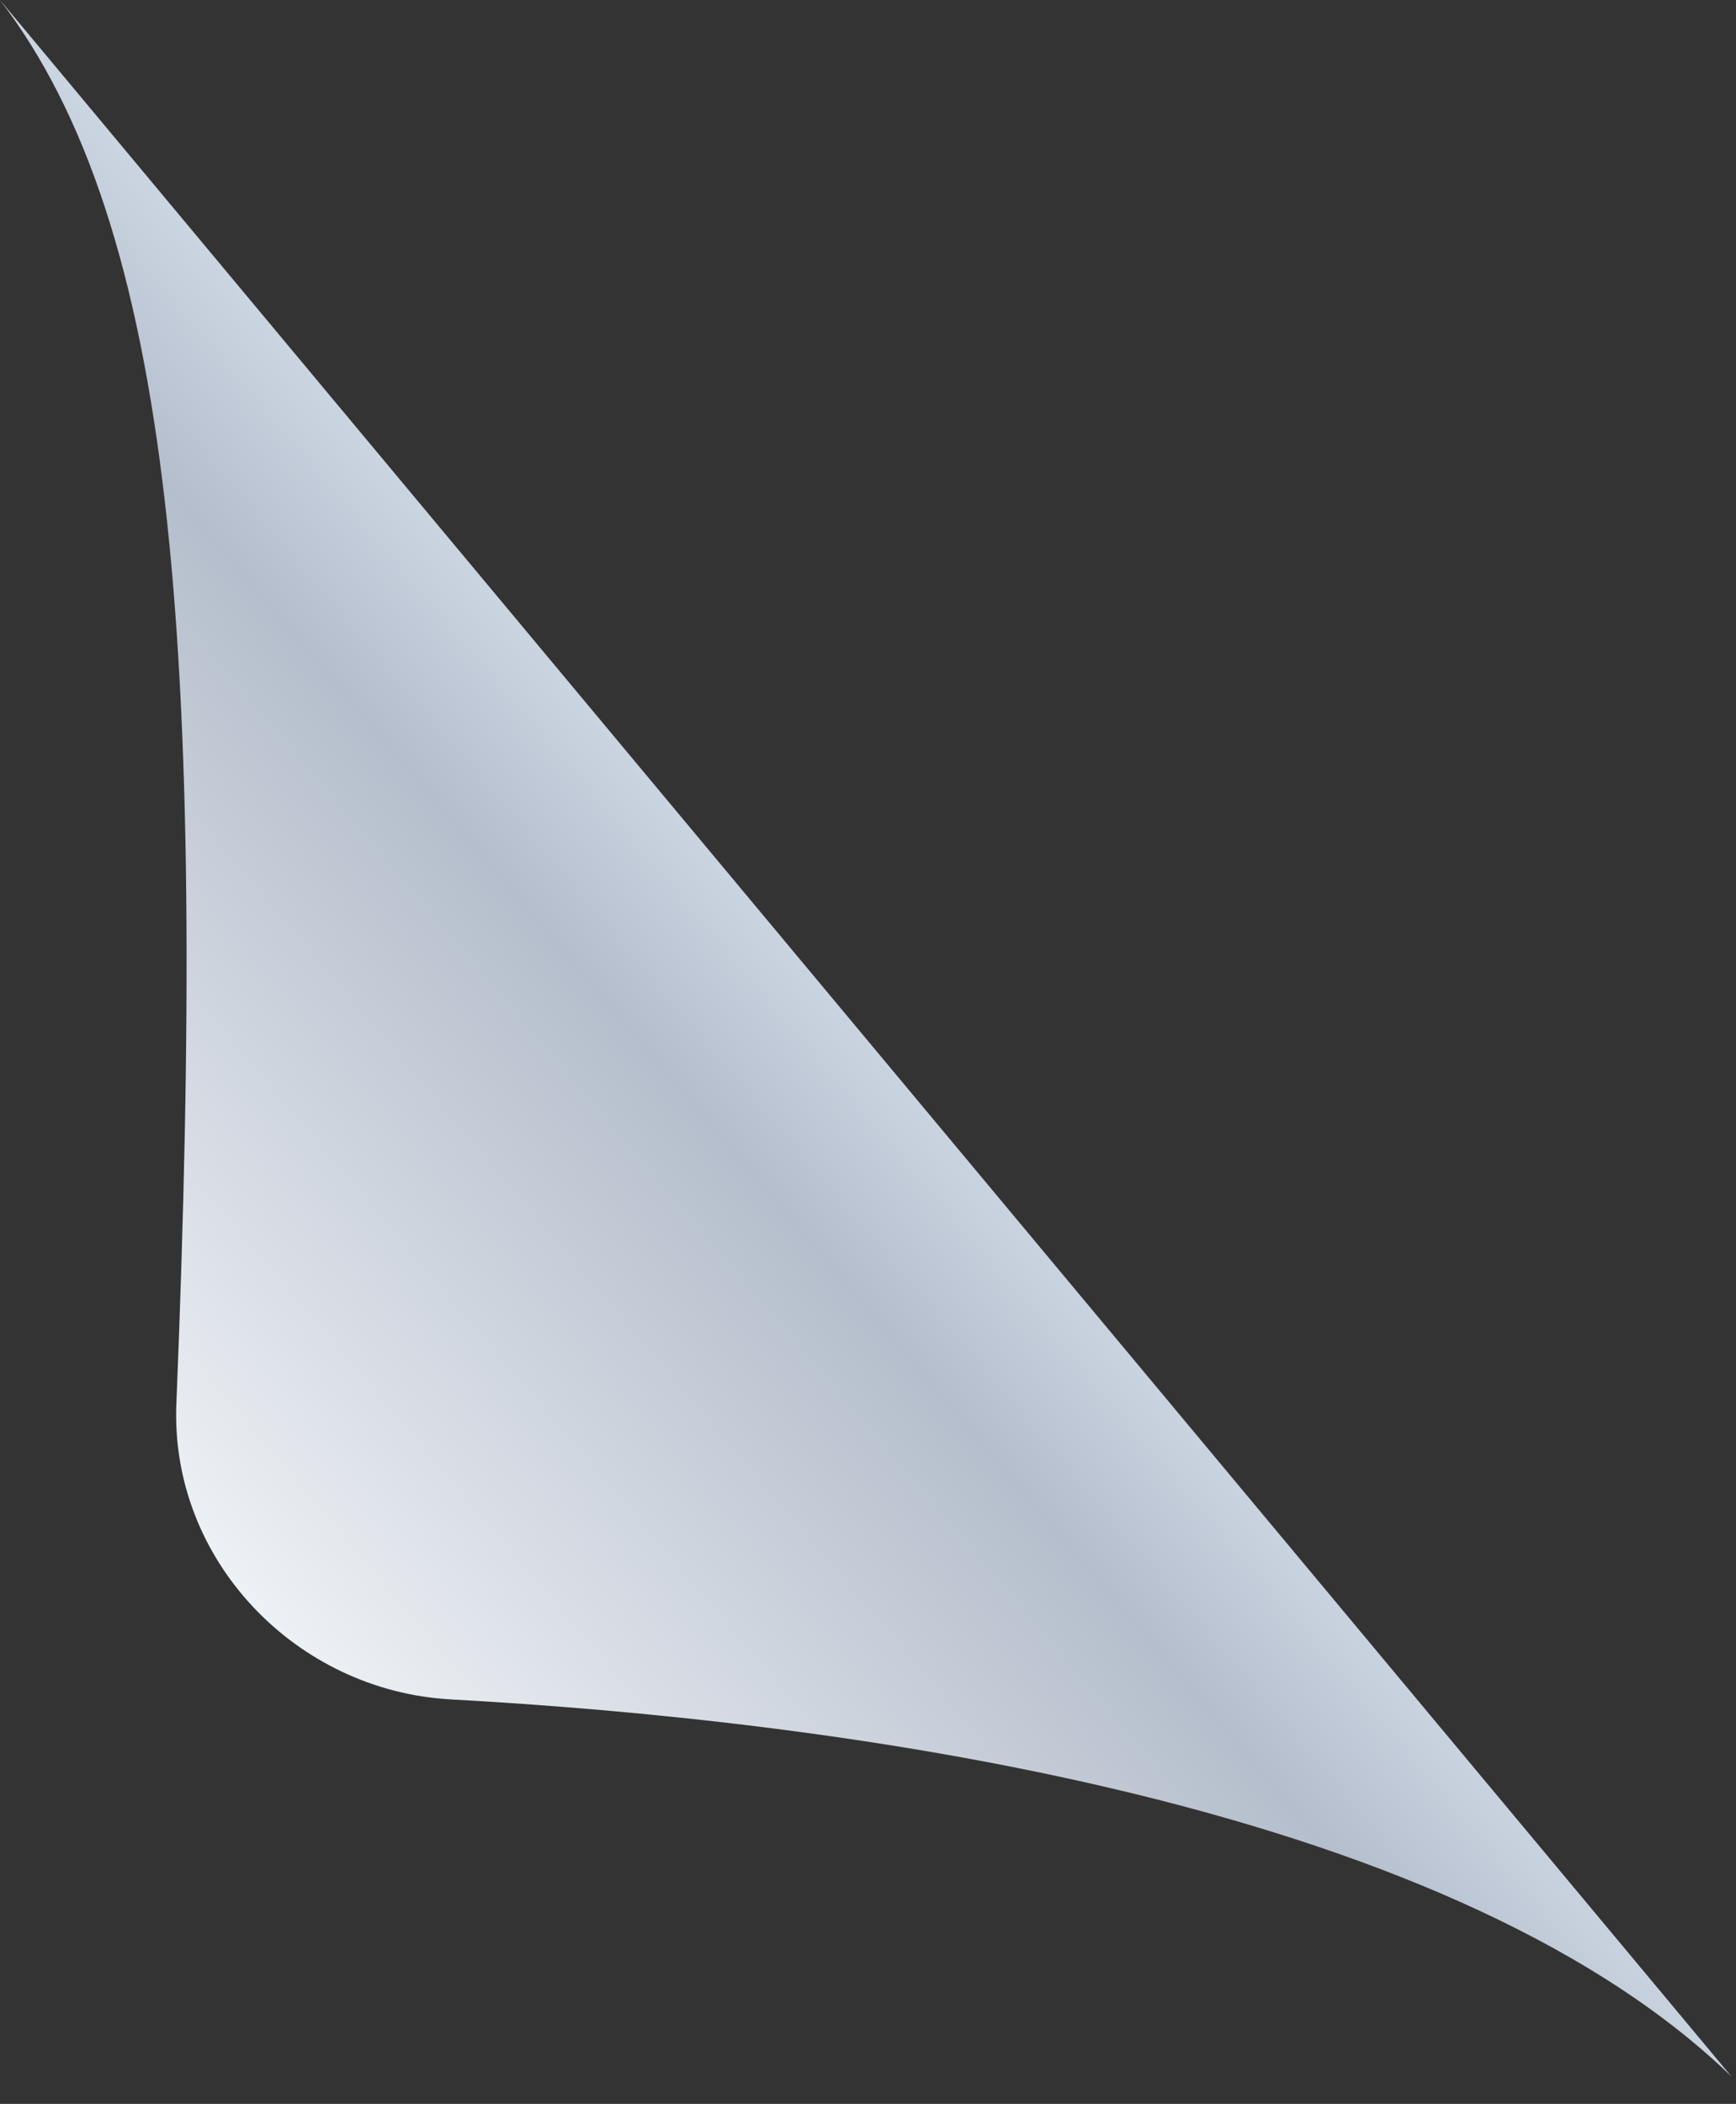 <svg width="52" height="63" viewBox="0 0 52 63" fill="none" xmlns="http://www.w3.org/2000/svg">
<rect x="0" y="0" width="52" height="63" fill="#333333" stroke="none"/>
<g style="mix-blend-mode:multiply">
<path d="M13.507 50.888C24.521 51.495 43.177 53.785 51.862 62.178L0 0C5.19 6.784 6.21 19.192 5.283 42.041C5.094 46.7 8.851 50.631 13.507 50.888Z" fill="url(#paint0_linear_2527_18708)"/>
</g>
<defs>
<linearGradient id="paint0_linear_2527_18708" x1="3.725" y1="49.284" x2="25.788" y2="30.516" gradientUnits="userSpaceOnUse">
<stop stop-color="#F8FAFC"/>
<stop offset="0.812" stop-color="#B5BECC"/>
<stop offset="1" stop-color="#CBD4E1"/>
</linearGradient>
</defs>
</svg>
